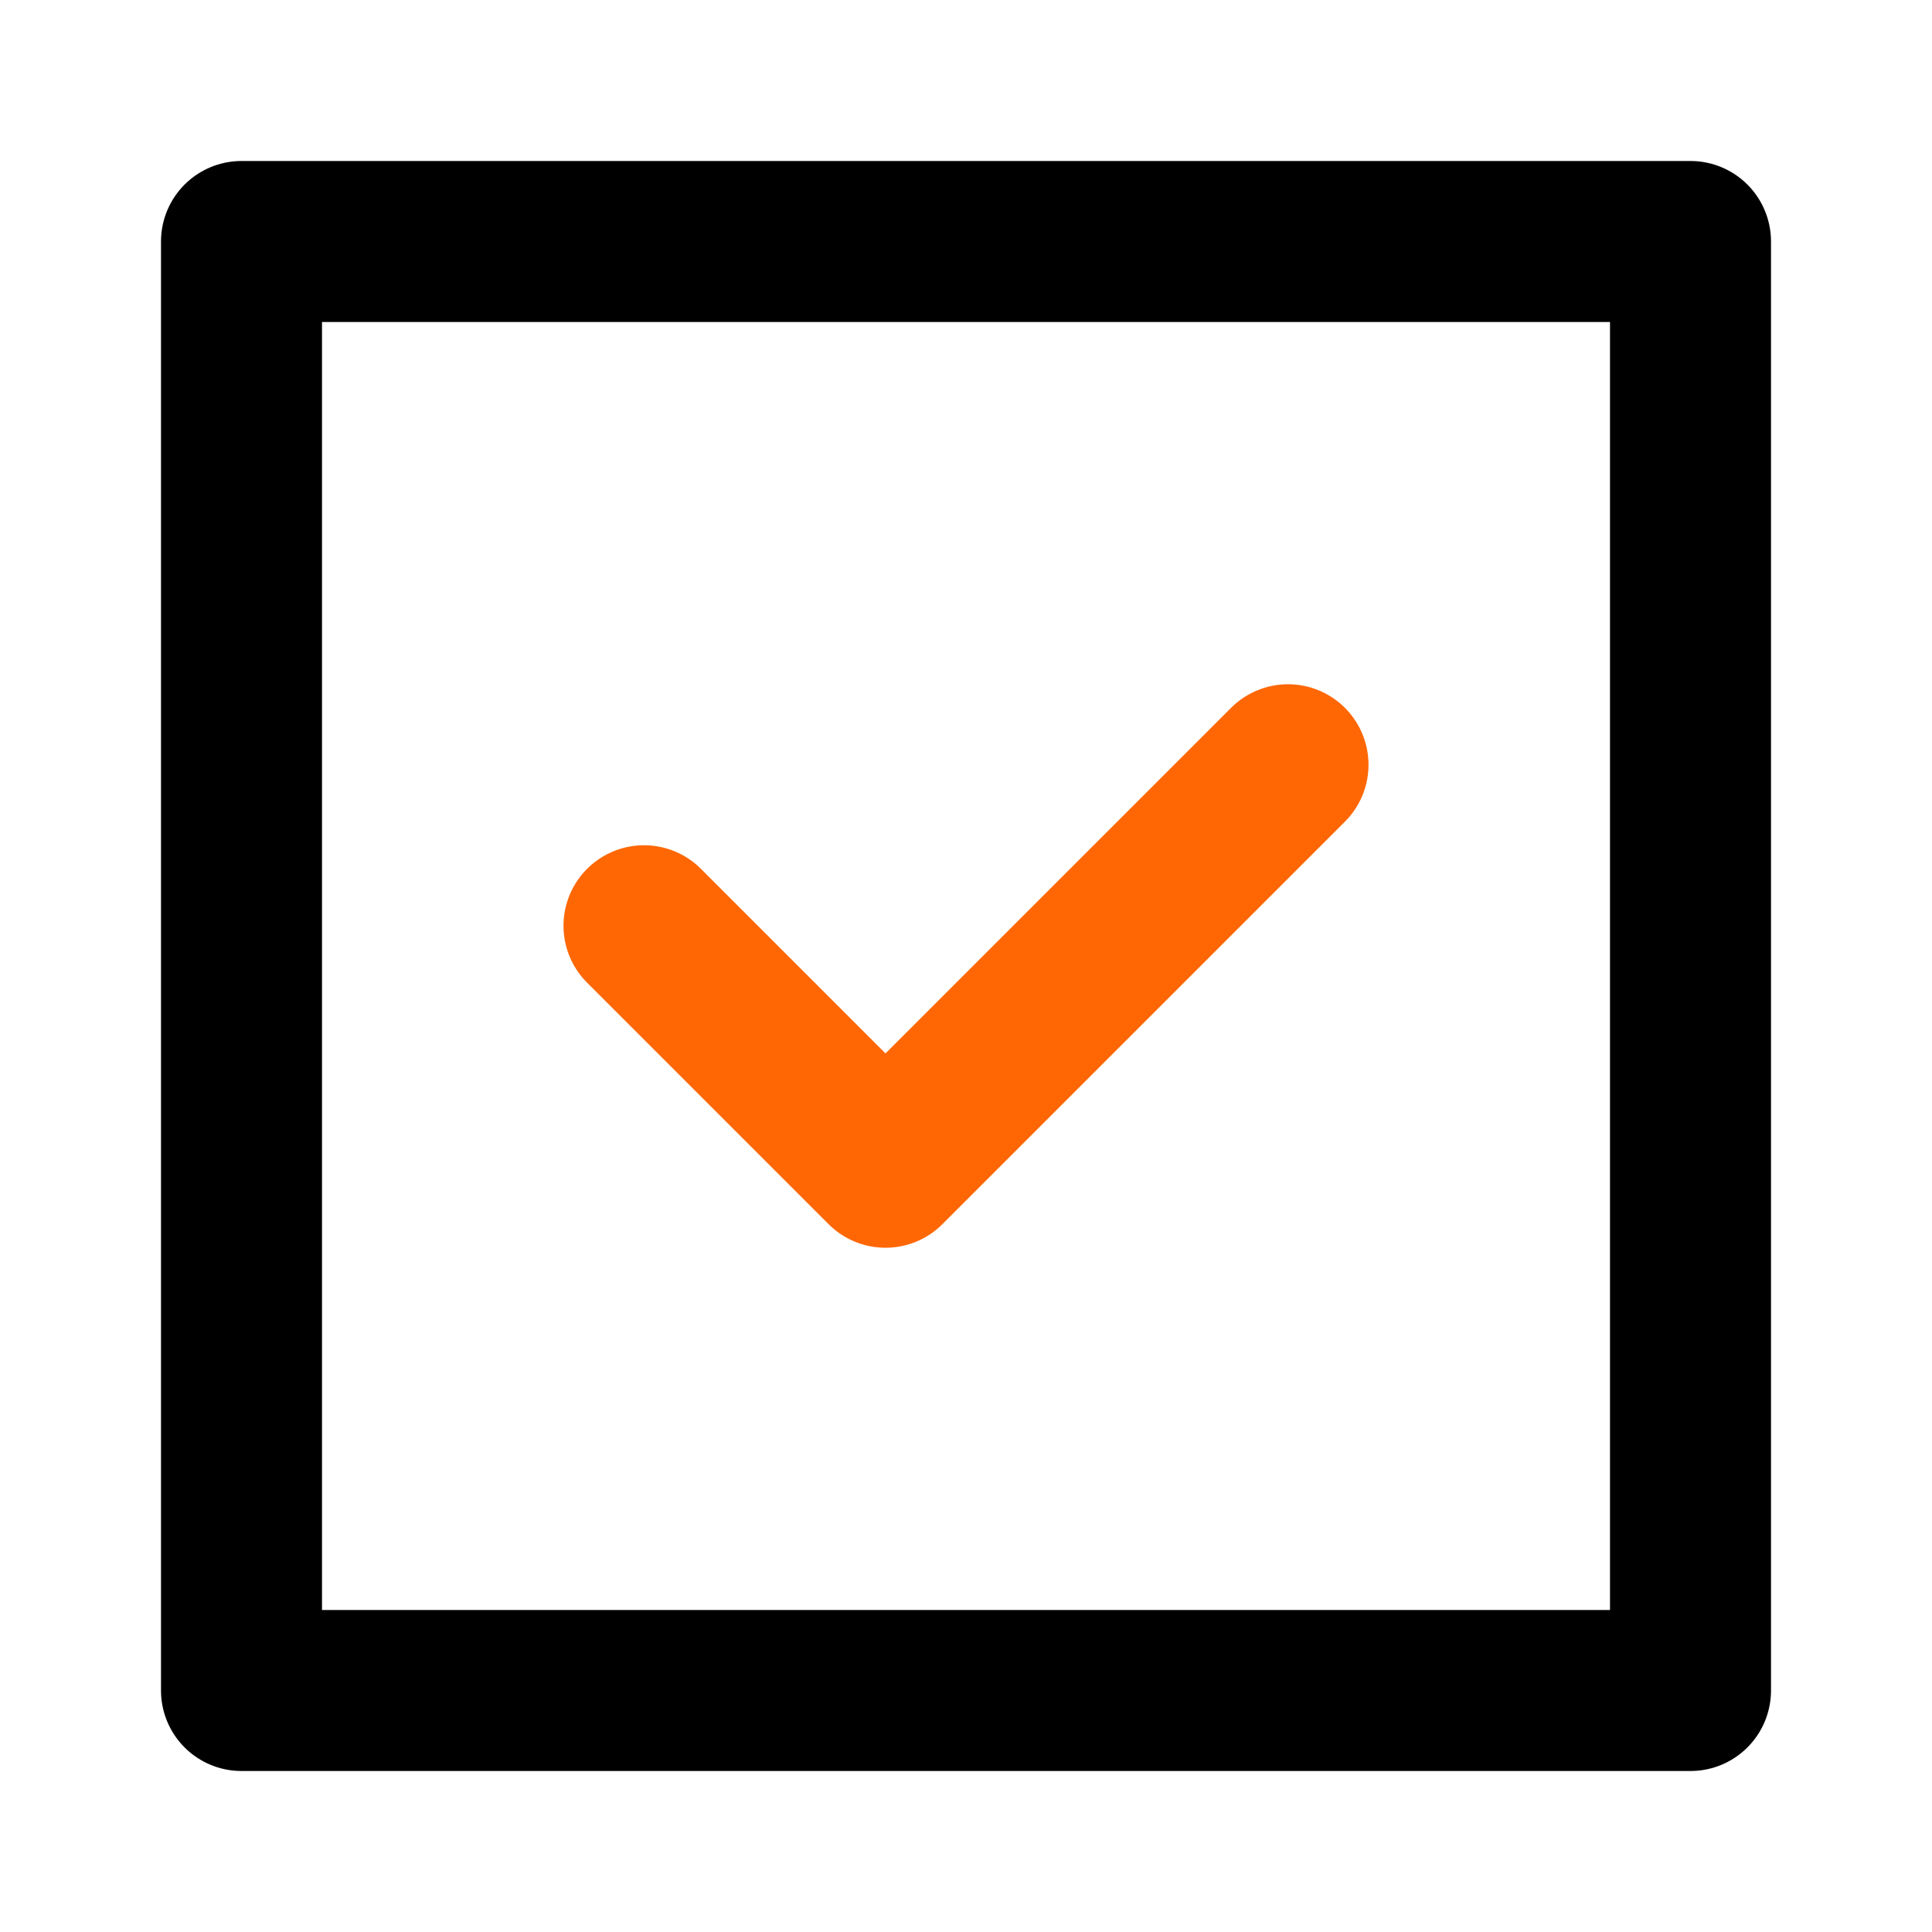 <?xml version="1.0" encoding="UTF-8"?> <svg xmlns="http://www.w3.org/2000/svg" viewBox="0 0 24.00 24.00" data-guides="{&quot;vertical&quot;:[],&quot;horizontal&quot;:[]}"><defs></defs><path fill="none" stroke="#ff6705" fill-opacity="1" stroke-width="2" stroke-opacity="1" color="rgb(51, 51, 51)" stroke-linecap="round" stroke-linejoin="round" id="tSvgaa002b23aa" title="Path 2" d="M16 9.5C14.333 11.167 12.667 12.833 11 14.5C10 13.5 9 12.5 8 11.5"></path><path fill="transparent" fill-opacity="1" stroke="#000000" stroke-opacity="1" stroke-width="2" id="tSvge1c44dff11" title="Rectangle 3" d="M3 3H21V21H3Z" style="transform-origin: 12px 12px;" stroke-linejoin="round"></path></svg> 
